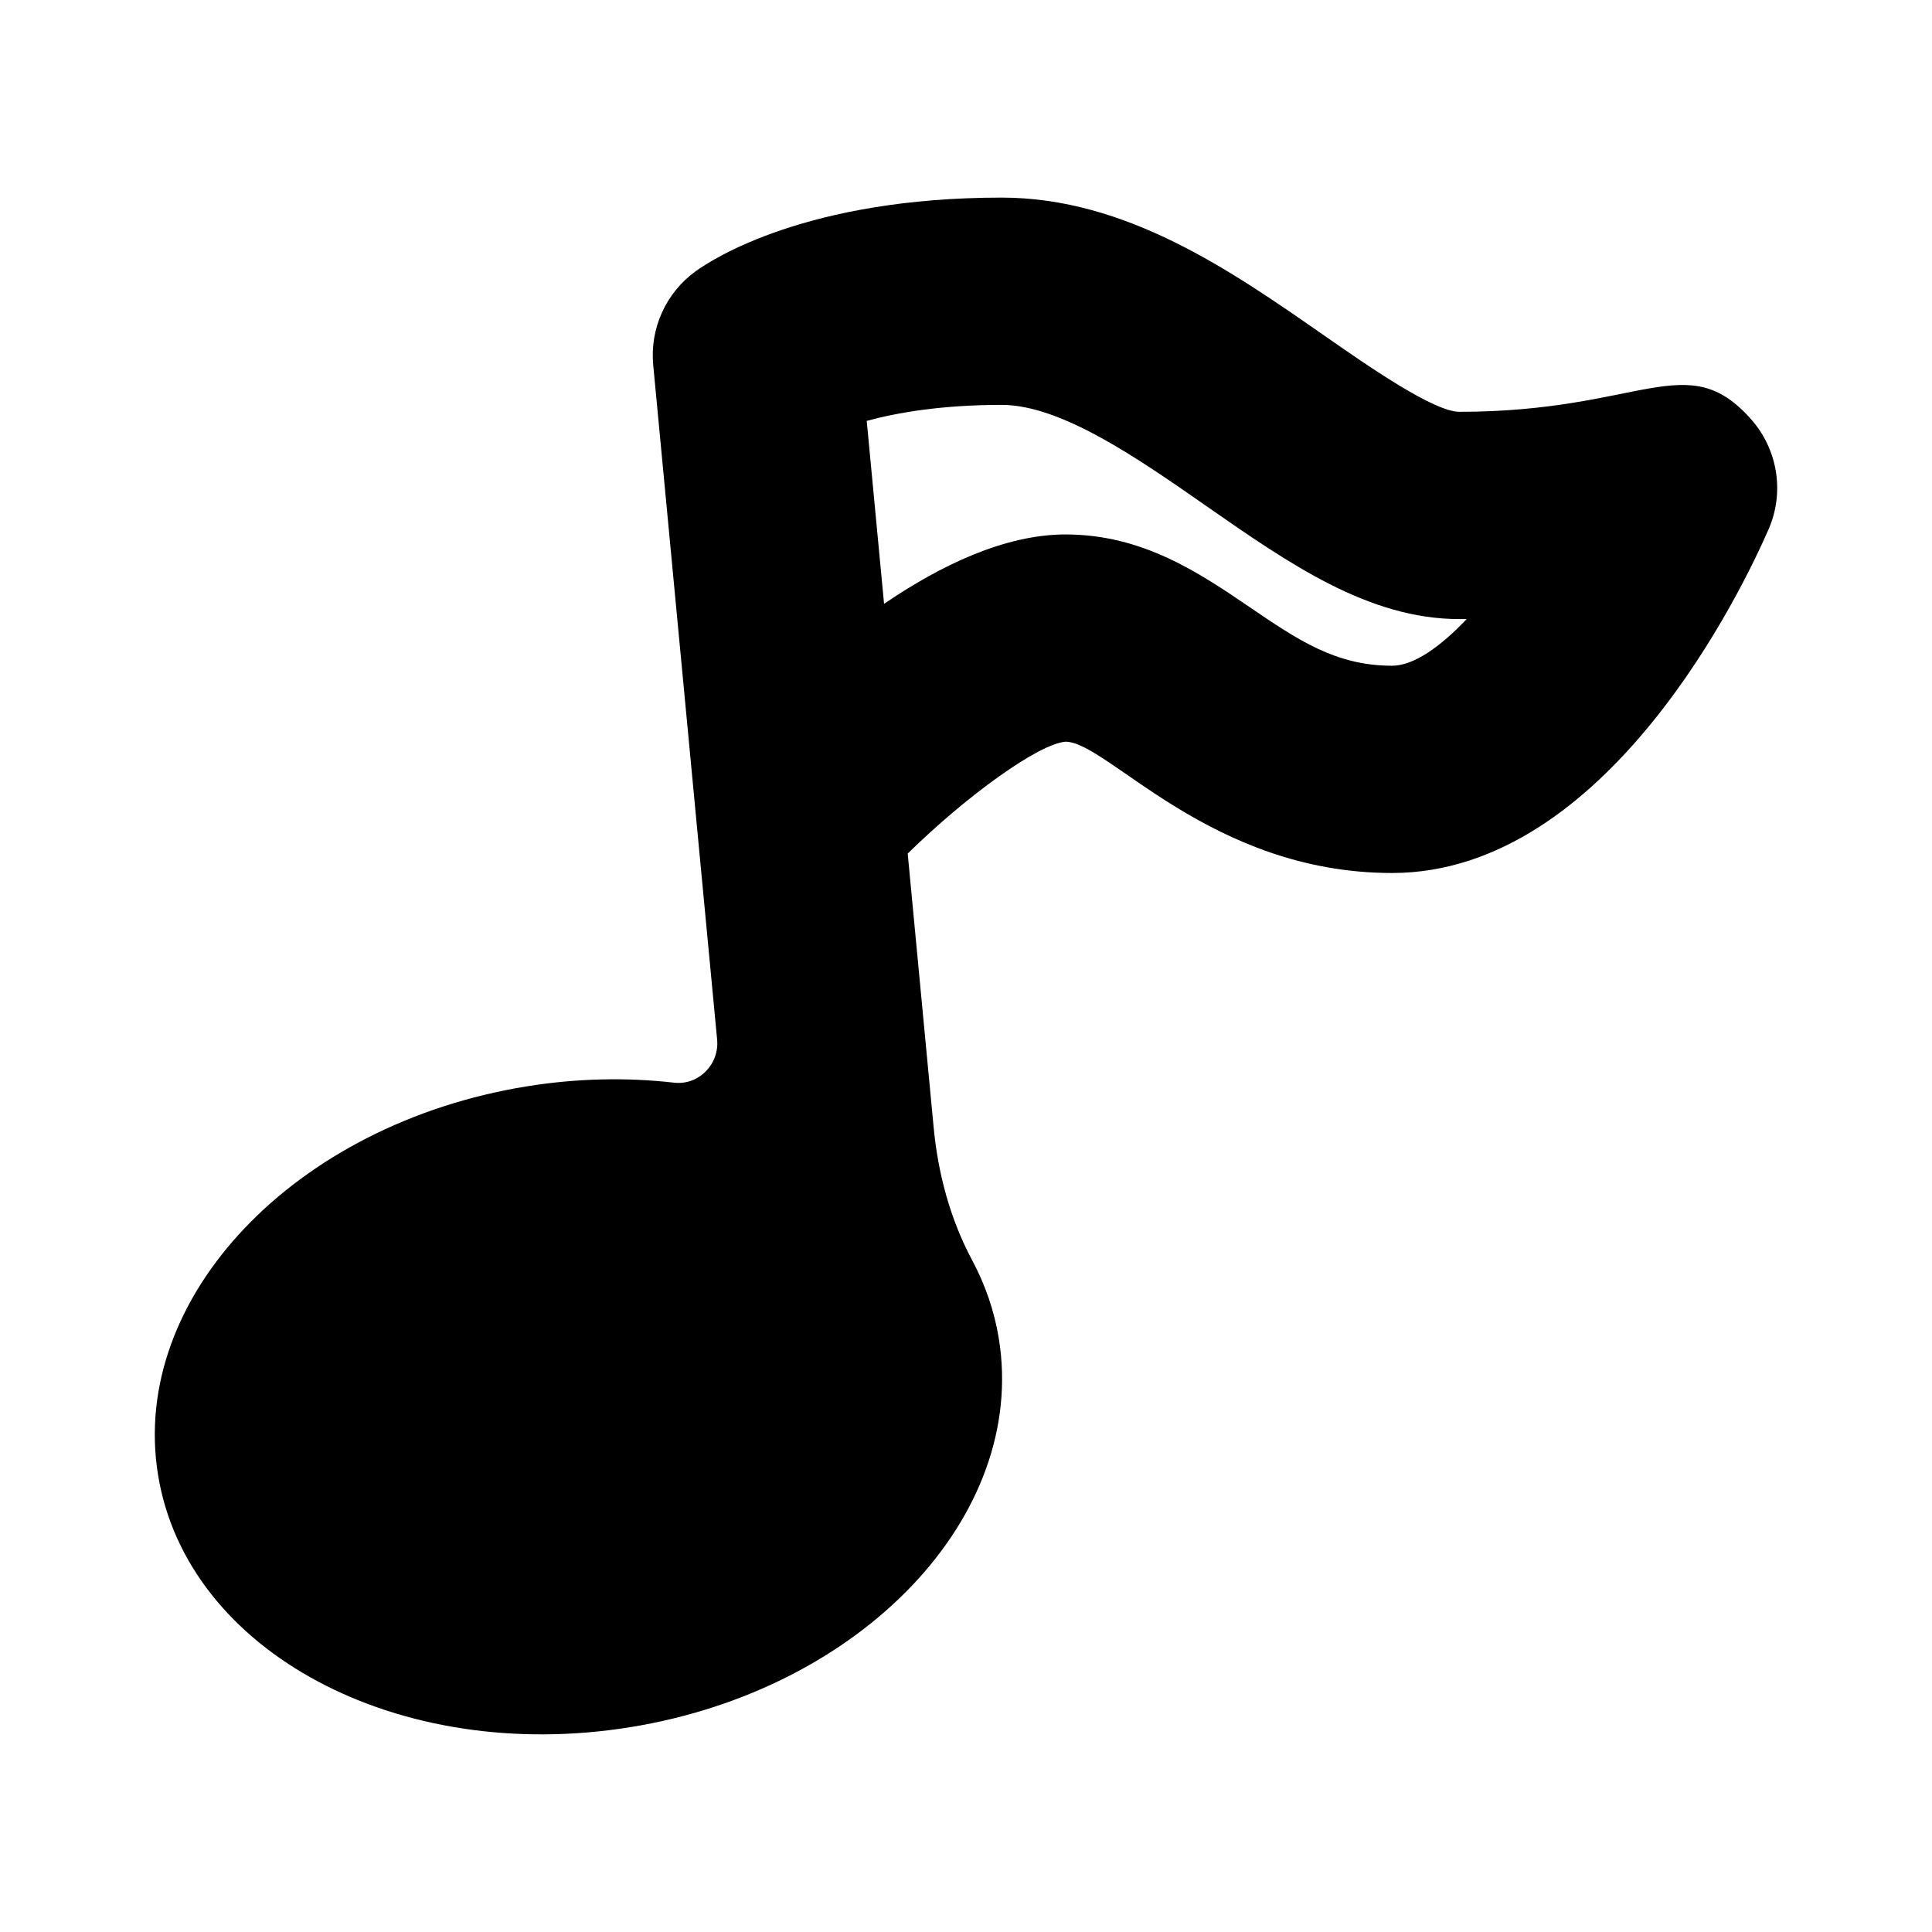 <?xml version="1.0" encoding="UTF-8"?>
<!-- Uploaded to: SVG Repo, www.svgrepo.com, Generator: SVG Repo Mixer Tools -->
<svg fill="#000000" width="800px" height="800px" version="1.1" viewBox="144 144 512 512" xmlns="http://www.w3.org/2000/svg">
 <path d="m607.98 255.02c-16.996-19.078-28.828-1.887-77.215-1.887-6.812 0-24.289-12.172-35.848-20.223-24.59-17.129-52.461-36.543-85.465-36.543-51.633 0-76.66 16.293-81.152 19.562-7.848 5.707-12.105 15.141-11.191 24.805l16.938 178.77c0.621 6.543-4.875 12.16-11.406 11.418-12.465-1.422-25.629-1.195-39.078 0.98-61.535 9.953-105.27 56.039-97.684 102.93 7.586 46.895 63.617 76.84 125.15 66.887 61.531-9.953 105.27-56.039 97.68-102.93-1.195-7.391-3.617-14.344-7.066-20.793-5.82-10.875-9.051-22.945-10.215-35.223l-6.875-72.57c15.82-15.508 34.734-29.098 41.832-29.641 11.121 0 38.367 34.793 86.52 34.793 57.215 0 93.176-75.902 99.801-91.117 4.285-9.824 2.402-21.223-4.727-29.223zm-95.07 65.406c-14.922 0-24.984-6.844-37.715-15.512-13.285-9.035-28.336-19.281-48.805-19.281-16.102 0-33.129 8.184-48.105 18.391l-4.594-48.488c8.086-2.195 19.879-4.238 35.758-4.238 15.758 0 36.113 14.176 54.066 26.684 22.207 15.473 43.184 30.082 67.246 30.082 0.645 0 1.285-0.004 1.926-0.008-7.07 7.445-14.078 12.371-19.777 12.371z"/>
</svg>